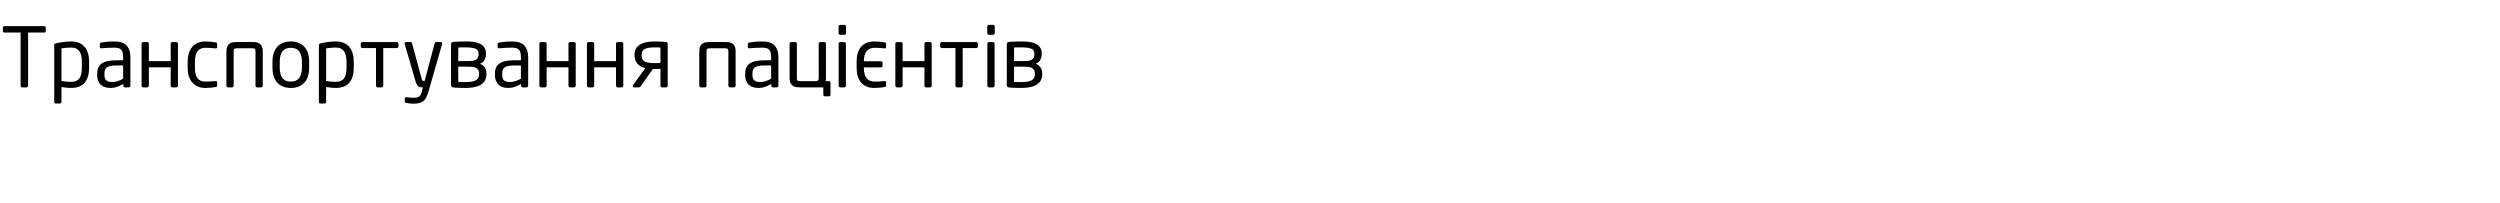 <svg xmlns="http://www.w3.org/2000/svg" width="727.96" height="59"><path d="M13.32 9.096q0 .384-.456.384h-4.68v15.48q0 .192-.12.336t-.312.144h-1.32q-.192 0-.312-.144T6 24.96V9.48H1.32q-.192 0-.336-.096T.84 9.096V8.04q0-.192.144-.312t.336-.12h11.544q.456 0 .456.432v1.056zm12.624 10.632q0 2.832-1.296 4.356t-3.936 1.524q-.552 0-1.332-.072t-1.476-.192v4.344q0 .192-.132.324t-.324.132h-1.224q-.192 0-.312-.132t-.12-.324V13.176q0-.24.084-.36t.42-.192q.96-.24 2.136-.396t2.28-.156q1.344 0 2.328.42t1.632 1.2.96 1.872.312 2.436v1.728zM23.832 18q0-.936-.156-1.704t-.516-1.308-.96-.84-1.488-.3q-.768 0-1.536.072t-1.272.168v9.504q.6.12 1.416.18t1.392.06q.888 0 1.488-.276t.96-.804.516-1.296.156-1.728V18zm14.136 6.96q0 .192-.144.336t-.336.144h-1.104q-.192 0-.336-.144t-.144-.336v-.528q-.864.504-1.776.84t-1.92.336q-.768 0-1.476-.18t-1.248-.636-.864-1.2-.324-1.872v-.288q0-.96.3-1.692t.984-1.224 1.788-.732 2.712-.24h1.776v-.96q0-1.512-.576-2.112t-1.992-.6q-1.176 0-2.064.06t-1.608.132q-.192.024-.372-.048t-.18-.336v-.84q0-.384.504-.456.744-.12 1.62-.216t2.1-.096q2.496 0 3.588 1.2t1.092 3.312v8.376zm-2.112-5.904H34.08q-1.08 0-1.8.132t-1.128.408-.576.72-.168 1.092v.288q0 1.296.576 1.74t1.632.444q.84 0 1.608-.24t1.632-.72v-3.864zm15.96 5.904q0 .192-.144.336t-.336.144h-1.152q-.192 0-.336-.144t-.144-.336v-5.352h-6.36v5.352q0 .192-.144.336t-.336.144h-1.152q-.192 0-.336-.144t-.144-.336V12.72q0-.192.144-.336t.336-.144h1.152q.192 0 .336.144t.144.336v5.088h6.36V12.72q0-.192.144-.336t.336-.144h1.152q.192 0 .336.144t.144.336v12.24zm11.424-.144q0 .24-.096.36t-.384.168q-.6.12-1.38.192t-1.62.072q-1.224 0-2.172-.42t-1.608-1.176-.996-1.836-.336-2.4v-1.872q0-1.32.336-2.4t.984-1.836 1.608-1.176 2.184-.42q.84 0 1.62.072t1.38.192q.288.048.384.156t.096.372v.864q0 .192-.156.288t-.348.072q-.792-.096-1.44-.132t-1.536-.036q-1.44 0-2.22.972t-.78 3.012v1.872q0 2.04.768 3.012t2.232.972q.888 0 1.536-.036t1.44-.132q.192-.024.348.072t.156.288v.864zm13.272.144q0 .192-.144.336t-.336.144H74.88q-.192 0-.336-.144t-.144-.336v-9.984q0-.552-.18-.732t-.732-.18h-4.536q-.552 0-.732.18t-.18.732v9.984q0 .192-.144.336t-.336.144h-1.152q-.192 0-.336-.144t-.144-.336v-9.984q0-1.032.312-1.584t.78-.804.996-.3.936-.048h4.536q.408 0 .936.048t.996.3.78.804.312 1.584v9.984zm13.512-5.208q0 1.32-.336 2.4T88.68 24 87 25.188t-2.328.42-2.316-.42T80.688 24t-1.008-1.848-.336-2.4v-1.824q0-1.32.336-2.4t1.008-1.848 1.668-1.188 2.316-.42 2.328.42 1.68 1.188 1.008 1.848.336 2.4v1.824zm-2.112-1.824q0-1.848-.768-2.928t-2.472-1.08q-1.68 0-2.448 1.068t-.768 2.94v1.824q0 1.848.756 2.928t2.46 1.08q1.68 0 2.46-1.068t.78-2.94v-1.824zm15.096 1.8q0 2.832-1.296 4.356t-3.936 1.524q-.552 0-1.332-.072t-1.476-.192v4.344q0 .192-.132.324t-.324.132h-1.224q-.192 0-.312-.132t-.12-.324V13.176q0-.24.084-.36t.42-.192q.96-.24 2.136-.396t2.28-.156q1.344 0 2.328.42t1.632 1.2.96 1.872.312 2.436v1.728zM100.896 18q0-.936-.156-1.704t-.516-1.308-.96-.84-1.488-.3q-.768 0-1.536.072t-1.272.168v9.504q.6.12 1.416.18t1.392.06q.888 0 1.488-.276t.96-.804.516-1.296.156-1.728V18zm15.144-4.488q0 .192-.144.336t-.336.144h-3.96V24.96q0 .192-.144.336t-.336.144h-1.152q-.192 0-.336-.144t-.144-.336V13.992h-3.96q-.192 0-.336-.144t-.144-.336v-.792q0-.192.144-.336t.336-.144h10.032q.192 0 .336.144t.144.336v.792zm8.736 13.128q-.288.984-.612 1.656t-.828 1.092-1.212.612-1.74.192q-.504 0-1.068-.06t-.948-.156q-.216-.048-.36-.12t-.144-.264v-.888q0-.432.528-.384.408.048 1.068.096t1.068.048q.504 0 .888-.084t.66-.312.48-.624.348-1.02l.24-.984h-.336q-.264 0-.516-.048t-.48-.216-.42-.504-.36-.888l-3.192-10.968q-.072-.24.036-.408t.372-.168h1.32q.144 0 .252.12t.156.264l2.832 10.416q.096.36.216.444t.24.084h.384l2.928-10.968q.048-.144.168-.252t.288-.108h1.344q.216 0 .324.168t.036.408zm16.872-5.064q0 1.128-.456 1.896t-1.272 1.248-1.932.684-2.412.204q-.336 0-.816-.012t-.984-.024-.984-.036-.768-.072q-.696-.072-.696-.672V12.888q0-.624.672-.696.528-.048 1.488-.084t2.328-.036q1.008 0 2.028.12t1.836.504 1.32 1.092.504 1.86v.12q0 .84-.408 1.644t-1.32 1.164q1.008.408 1.44 1.164t.432 1.668v.168zm-2.28-5.928q0-1.104-.936-1.476t-2.76-.372h-1.176l-1.056.024v3.96h3q.528 0 1.056-.06t.948-.264.672-.6.252-1.092v-.12zm.144 5.76q0-.696-.276-1.092t-.72-.6-.996-.252-1.08-.048h-3v4.44q.552.024 1.032.036t1.032.012q2.208 0 3.108-.552t.9-1.776v-.168zm14.28 3.552q0 .192-.144.336t-.336.144h-1.104q-.192 0-.336-.144t-.144-.336v-.528q-.864.504-1.776.84t-1.92.336q-.768 0-1.476-.18t-1.248-.636-.864-1.2-.324-1.872v-.288q0-.96.3-1.692t.984-1.224 1.788-.732 2.712-.24h1.776v-.96q0-1.512-.576-2.112t-1.992-.6q-1.176 0-2.064.06t-1.608.132q-.192.024-.372-.048t-.18-.336v-.84q0-.384.504-.456.744-.12 1.62-.216t2.1-.096q2.496 0 3.588 1.2t1.092 3.312v8.376zm-2.112-5.904h-1.776q-1.08 0-1.8.132t-1.128.408-.576.72-.168 1.092v.288q0 1.296.576 1.74t1.632.444q.84 0 1.608-.24t1.632-.72v-3.864zm15.96 5.904q0 .192-.144.336t-.336.144h-1.152q-.192 0-.336-.144t-.144-.336v-5.352h-6.36v5.352q0 .192-.144.336t-.336.144h-1.152q-.192 0-.336-.144t-.144-.336V12.72q0-.192.144-.336t.336-.144h1.152q.192 0 .336.144t.144.336v5.088h6.36V12.72q0-.192.144-.336t.336-.144h1.152q.192 0 .336.144t.144.336v12.24zm13.848 0q0 .192-.144.336t-.336.144h-1.152q-.192 0-.336-.144t-.144-.336v-5.352h-6.36v5.352q0 .192-.144.336t-.336.144h-1.152q-.192 0-.336-.144t-.144-.336V12.72q0-.192.144-.336t.336-.144h1.152q.192 0 .336.144t.144.336v5.088h6.36V12.72q0-.192.144-.336t.336-.144h1.152q.192 0 .336.144t.144.336v12.24zm12.936 0q0 .192-.144.336t-.336.144h-1.152q-.192 0-.336-.144t-.144-.336v-4.92q-.384 0-.612.012t-.396.024-.324.012h-.876l-3.576 5.064q-.144.192-.288.24t-.336.048h-1.32q-.264 0-.348-.204t.036-.372l3.624-5.016q-1.44-.336-2.292-1.296t-.852-2.448v-.12q0-1.104.456-1.86t1.248-1.212 1.86-.648 2.268-.192q.912 0 1.74.036t1.5.108q.288.048.444.144t.156.36v12.24zm-2.112-11.112q-.408-.048-.84-.048h-.888q-1.92 0-2.844.48t-.924 1.704v.12q0 1.344.936 1.812t2.832.468q.336 0 .708-.012t1.02-.036v-4.488zM214.2 24.96q0 .192-.144.336t-.336.144h-1.152q-.192 0-.336-.144t-.144-.336v-9.984q0-.552-.18-.732t-.732-.18h-4.536q-.552 0-.732.18t-.18.732v9.984q0 .192-.144.336t-.336.144h-1.152q-.192 0-.336-.144t-.144-.336v-9.984q0-1.032.312-1.584t.78-.804.996-.3.936-.048h4.536q.408 0 .936.048t.996.3.78.804.312 1.584v9.984zm12.456 0q0 .192-.144.336t-.336.144h-1.104q-.192 0-.336-.144t-.144-.336v-.528q-.864.504-1.776.84t-1.92.336q-.768 0-1.476-.18t-1.248-.636-.864-1.2-.324-1.872v-.288q0-.96.3-1.692t.984-1.224 1.788-.732 2.712-.24h1.776v-.96q0-1.512-.576-2.112t-1.992-.6q-1.176 0-2.064.06t-1.608.132q-.192.024-.372-.048t-.18-.336v-.84q0-.384.504-.456.744-.12 1.62-.216t2.1-.096q2.496 0 3.588 1.2t1.092 3.312v8.376zm-2.112-5.904h-1.776q-1.08 0-1.8.132t-1.128.408-.576.72-.168 1.092v.288q0 1.296.576 1.74t1.632.444q.84 0 1.608-.24t1.632-.72v-3.864zm13.848-6.336q0-.192.144-.336t.336-.144h1.152q.192 0 .336.144t.144.336v10.008q0 .48-.096.888h.936q.192 0 .336.132t.144.324v3.504q0 .192-.144.336t-.336.144h-1.128q-.192 0-.336-.144t-.144-.336V25.44h-6.792q-.408 0-.936-.048t-.996-.3-.78-.804-.312-1.584V12.72q0-.192.144-.336t.336-.144h1.152q.192 0 .336.144t.144.336v9.984q0 .552.18.732t.732.18h4.536q.552 0 .732-.18t.18-.732V12.72zm7.968-3.072q0 .192-.144.336t-.336.144h-1.224q-.192 0-.336-.144t-.144-.336v-1.92q0-.192.144-.336t.336-.144h1.224q.192 0 .336.144t.144.336v1.92zm-.048 15.312q0 .192-.144.336t-.336.144h-1.152q-.192 0-.336-.144t-.144-.336V12.72q0-.192.144-.336t.336-.144h1.152q.192 0 .336.144t.144.336v12.24zm11.712-.144q0 .24-.096.36t-.384.168q-.6.12-1.38.192t-1.62.072q-1.272 0-2.232-.42t-1.596-1.176-.96-1.836-.324-2.4v-1.872q0-1.32.312-2.4t.948-1.836 1.596-1.176 2.256-.42q.84 0 1.62.072t1.38.192q.288.048.384.156t.096.372v.864q0 .192-.156.288t-.348.072q-.792-.096-1.416-.132t-1.392-.036q-1.56 0-2.352.948t-.816 2.964h4.968q.192 0 .336.144t.144.336v.84q0 .192-.144.336t-.336.144h-4.968v.144q0 3.984 3.168 3.984.768 0 1.392-.036t1.416-.132q.192-.024.348.072t.156.288v.864zm13.272.144q0 .192-.144.336t-.336.144h-1.152q-.192 0-.336-.144t-.144-.336v-5.352h-6.36v5.352q0 .192-.144.336t-.336.144h-1.152q-.192 0-.336-.144t-.144-.336V12.72q0-.192.144-.336t.336-.144h1.152q.192 0 .336.144t.144.336v5.088h6.36V12.72q0-.192.144-.336t.336-.144h1.152q.192 0 .336.144t.144.336v12.24zm13.464-11.448q0 .192-.144.336t-.336.144h-3.96V24.96q0 .192-.144.336t-.336.144h-1.152q-.192 0-.336-.144t-.144-.336V13.992h-3.96q-.192 0-.336-.144t-.144-.336v-.792q0-.192.144-.336t.336-.144h10.032q.192 0 .336.144t.144.336v.792zm4.896-3.864q0 .192-.144.336t-.336.144h-1.224q-.192 0-.336-.144t-.144-.336v-1.92q0-.192.144-.336t.336-.144h1.224q.192 0 .336.144t.144.336v1.92zm-.048 15.312q0 .192-.144.336t-.336.144h-1.152q-.192 0-.336-.144t-.144-.336V12.72q0-.192.144-.336t.336-.144h1.152q.192 0 .336.144t.144.336v12.24zm13.872-3.384q0 1.128-.456 1.896t-1.272 1.248-1.932.684-2.412.204q-.336 0-.816-.012t-.984-.024-.984-.036-.768-.072q-.696-.072-.696-.672V12.888q0-.624.672-.696.528-.048 1.488-.084t2.328-.036q1.008 0 2.028.12t1.836.504 1.32 1.092.504 1.86v.12q0 .84-.408 1.644t-1.32 1.164q1.008.408 1.44 1.164t.432 1.668v.168zm-2.28-5.928q0-1.104-.936-1.476t-2.76-.372h-1.176l-1.056.024v3.96h3q.528 0 1.056-.06t.948-.264.672-.6.252-1.092v-.12zm.144 5.76q0-.696-.276-1.092t-.72-.6-.996-.252-1.08-.048h-3v4.44q.552.024 1.032.036t1.032.012q2.208 0 3.108-.552t.9-1.776v-.168z"/></svg>